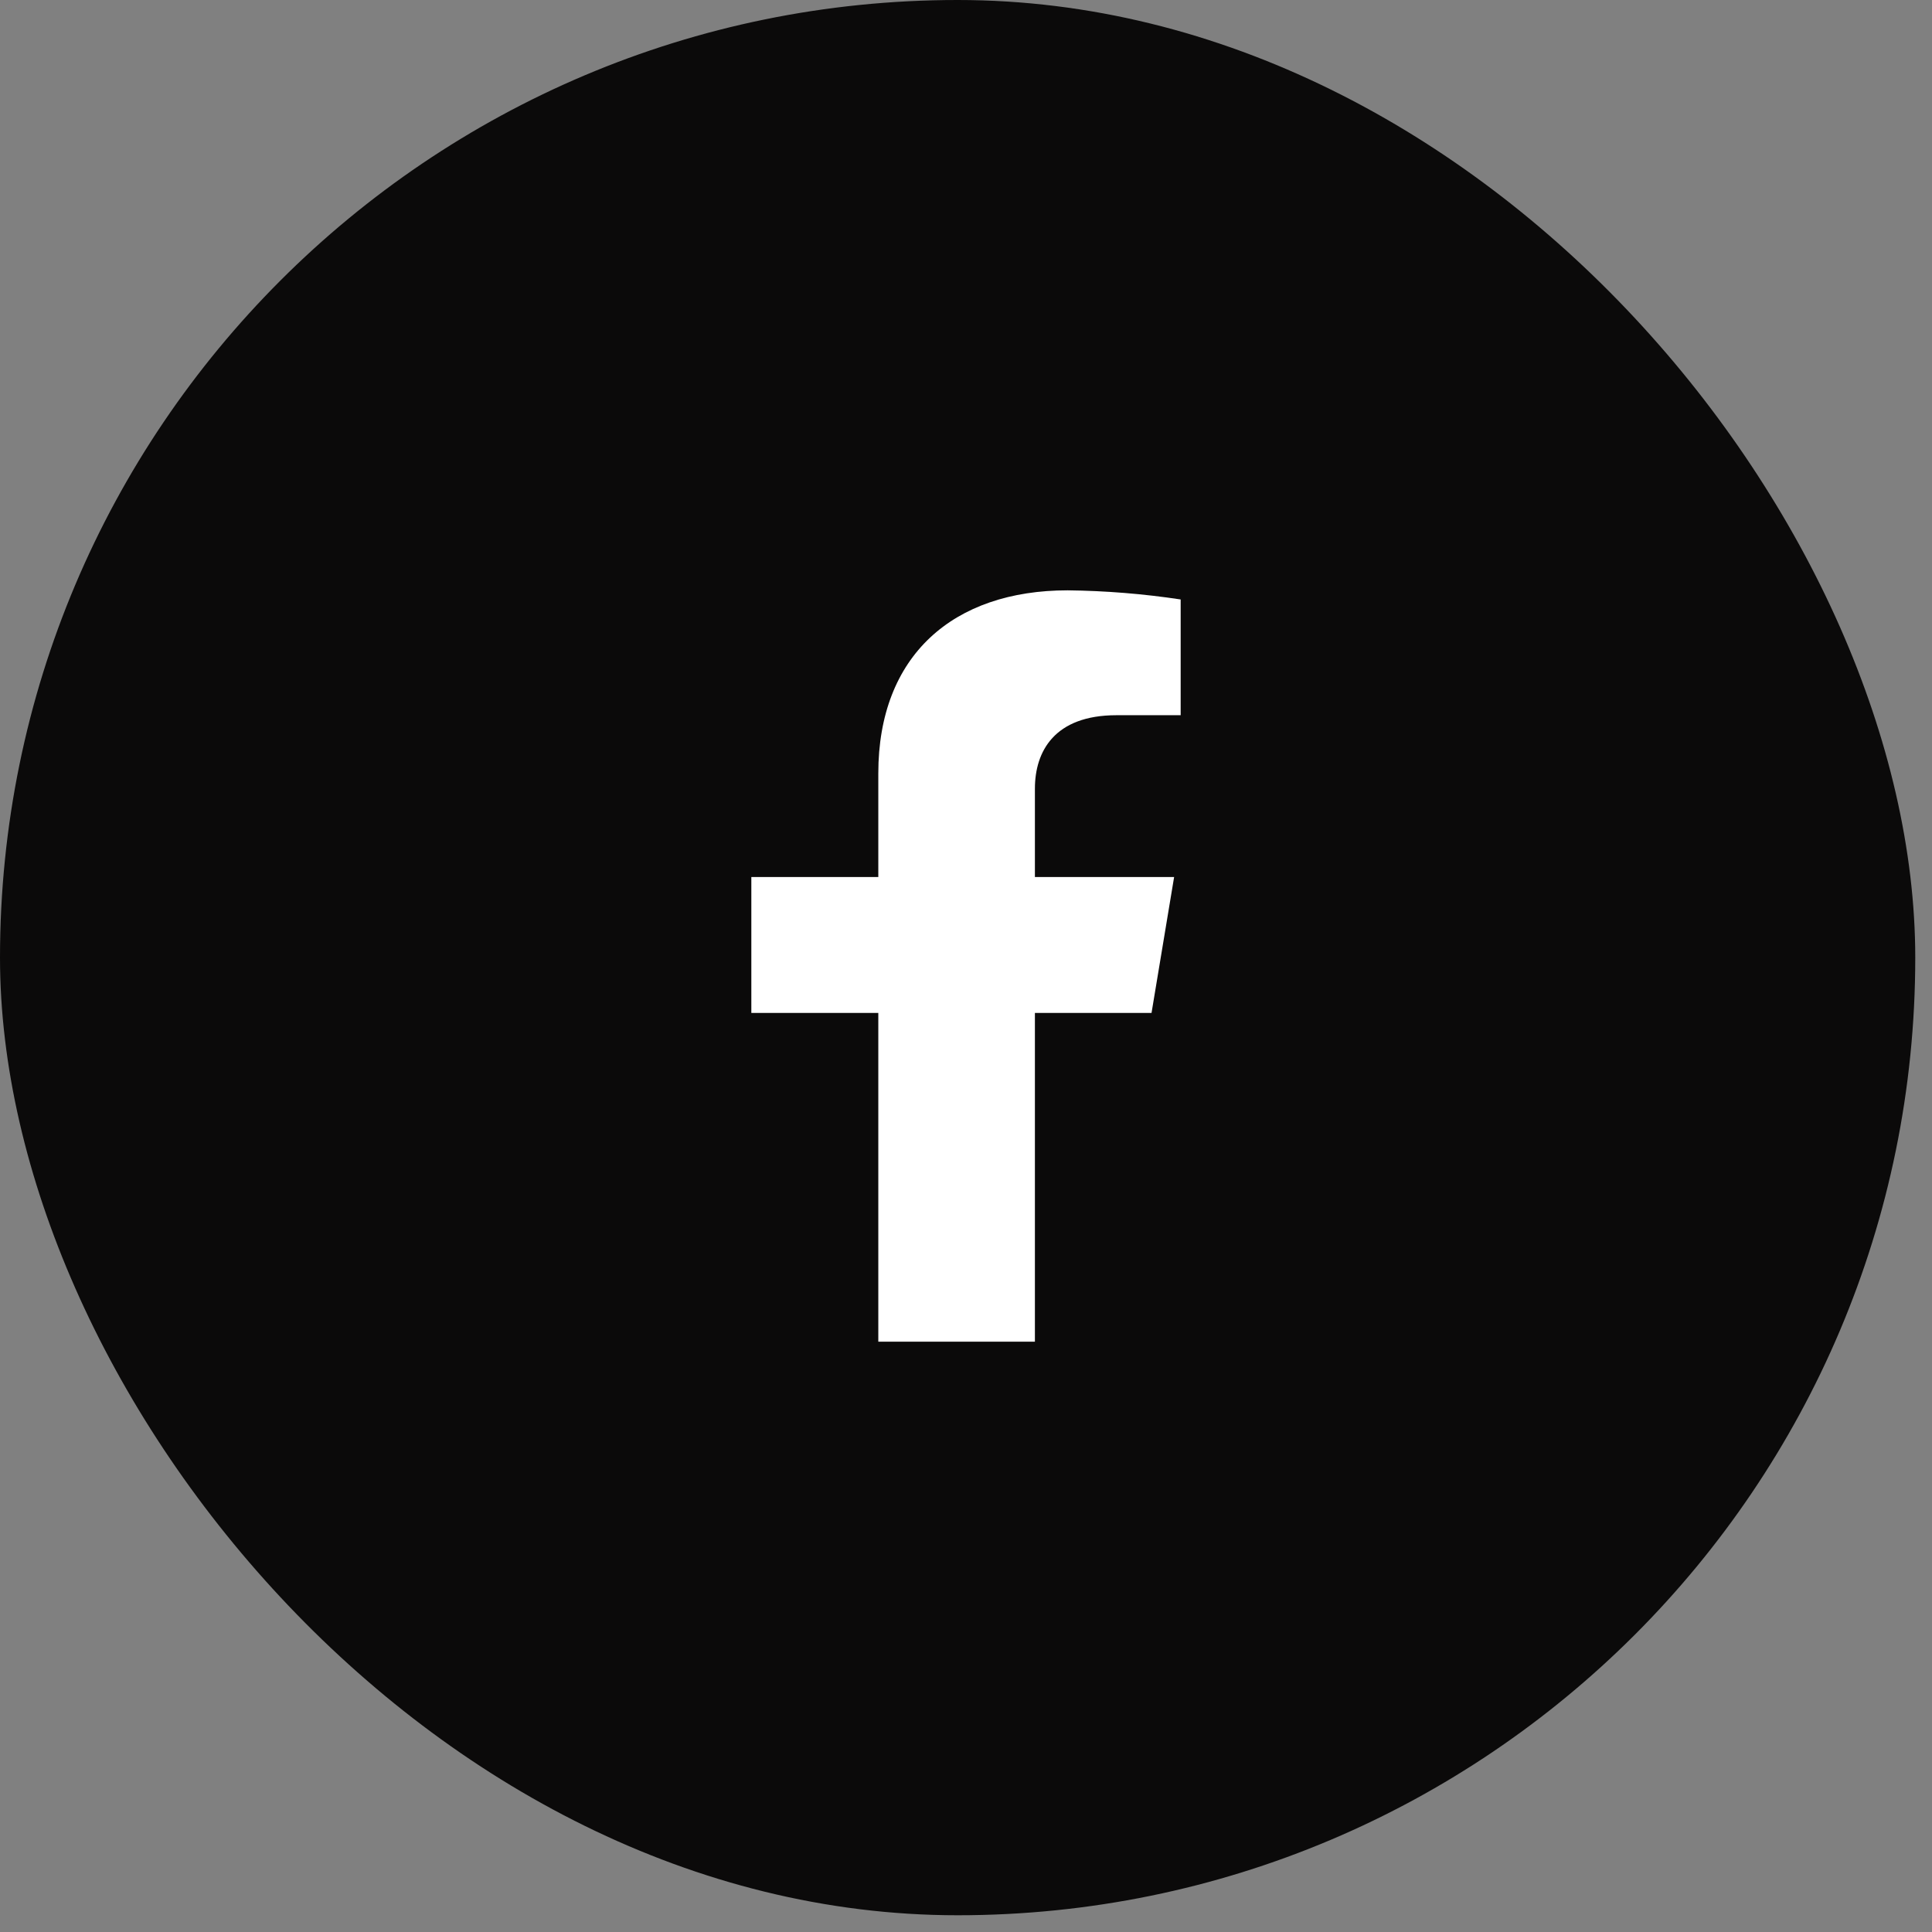 <svg width="36" height="36" viewBox="0 0 36 36" fill="none" xmlns="http://www.w3.org/2000/svg">
<rect x="0" y="0" width="36" height="36" fill="#808080" stroke="none"/>
<g clip-path="url(#clip0_5477_3537)">
<rect width="35.688" height="35.688" fill="#0B0A0A"/>
<path d="M21.457 18.875L21.878 16.342H19.284V14.696C19.284 14.003 19.646 13.327 20.804 13.327H22V11.17C21.304 11.065 20.6 11.008 19.895 11C17.76 11 16.366 12.215 16.366 14.411V16.342H14V18.875H16.366V25H19.284V18.875H21.457Z" fill="white"/>
</g>
<defs>
<clipPath id="clip0_5477_3537">
<rect width="35.688" height="35.688" rx="17.844" fill="white"/>
</clipPath>
</defs>
</svg>

